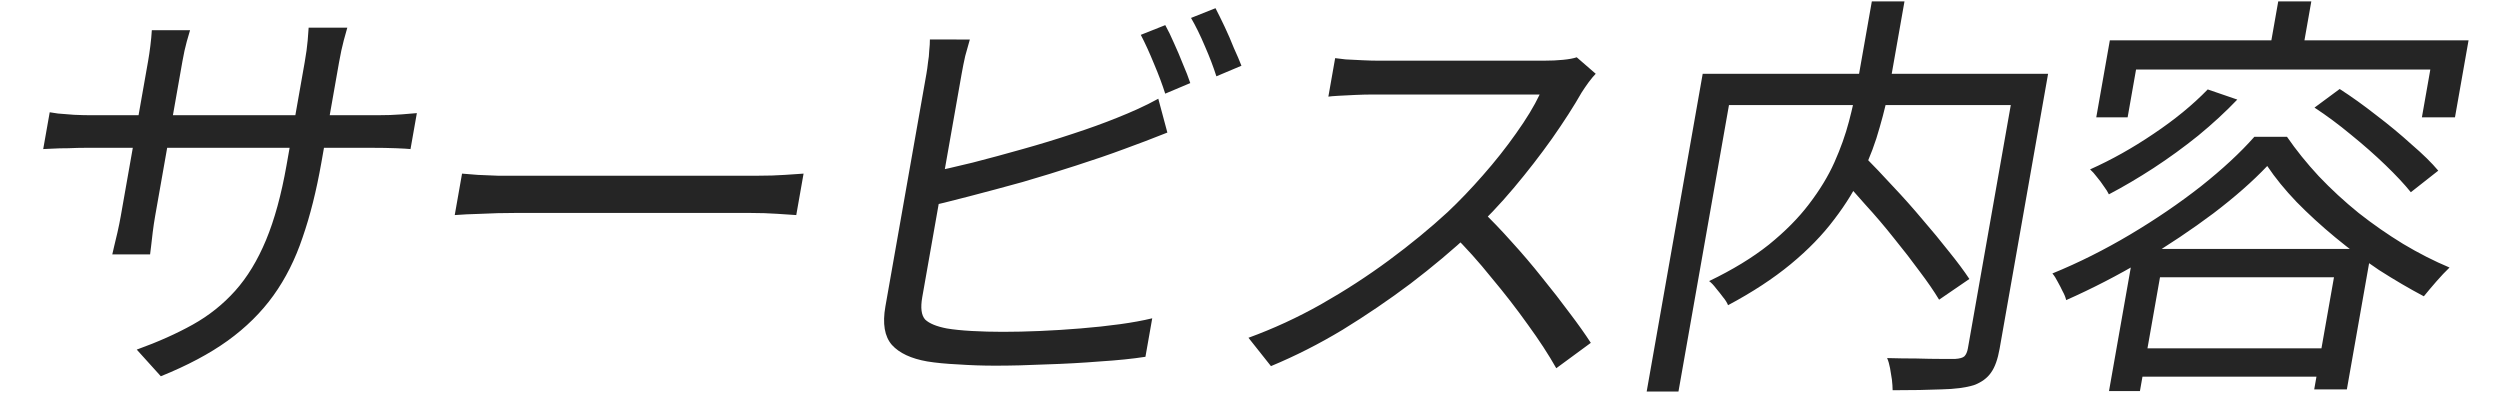 <svg fill="none" height="66" viewBox="0 0 419 66" width="419" xmlns="http://www.w3.org/2000/svg"><path d="m53.861 27.254c-.834 4.727-1.883 8.911-3.149 12.55-1.218 3.64-2.845 6.878-4.881 9.714-2.036 2.836-4.594 5.365-7.674 7.587-3.023 2.174-6.758 4.16-11.202 5.956l-4.036-4.467c3.537-1.276 6.663-2.671 9.378-4.184 2.715-1.513 5.088-3.403 7.12-5.672s3.756-5.105 5.172-8.509c1.416-3.404 2.562-7.587 3.437-12.55l3.038-17.23c.25-1.418.419-2.647.506-3.687.096-1.087.149-1.796.159-2.127h6.48c-.106.331-.303 1.04-.591 2.127-.279 1.04-.544 2.269-.794 3.687zm-22.007-22.194c-.106.331-.291.969-.554 1.914-.263.945-.502 2.033-.719 3.262l-4.576 25.952c-.15.851-.284 1.749-.403 2.694-.11.898-.204 1.702-.281 2.411-.069.662-.124 1.111-.166 1.347h-6.336c.042-.236.145-.685.31-1.347s.35-1.442.557-2.34c.215-.945.401-1.867.56-2.765l4.576-25.952c.142-.804.268-1.654.378-2.553.119-.945.201-1.82.247-2.624zm-23.522 13.756c.232.047.699.118 1.402.213.76.047 1.659.118 2.698.213 1.048.047 2.051.071 3.011.071h47.736c1.584 0 2.96-.047 4.129-.142 1.169-.095 2.021-.166 2.558-.213l-1.063 6.027c-.424-.047-1.231-.095-2.423-.142-1.192-.047-2.579-.071-4.163-.071h-47.736c-1.008 0-2.02.024-3.037.071-1.008 0-1.9.024-2.676.071-.728.047-1.237.071-1.525.071zm69.107 10.281c.712.047 1.587.118 2.626.213 1.048.047 2.191.095 3.431.142h3.888 3.528 5.688 6.84 7.272 6.912 5.688 3.528c1.824 0 3.392-.047 4.705-.142 1.313-.095 2.357-.166 3.133-.213l-1.225 6.949c-.711-.047-1.779-.118-3.202-.213-1.376-.095-2.855-.142-4.439-.142-.768 0-1.968 0-3.6 0s-3.528 0-5.688 0c-2.112 0-4.392 0-6.84 0s-4.896 0-7.344 0c-2.4 0-4.68 0-6.84 0-2.112 0-3.984 0-5.616 0s-2.832 0-3.6 0c-1.968 0-3.848.047-5.641.142-1.784.047-3.261.118-4.429.213zm117.861-24.888c.474.851.967 1.867 1.478 3.049.52 1.135 1.012 2.293 1.476 3.474.511 1.182.924 2.245 1.237 3.191l-4.201 1.773c-.461-1.465-1.081-3.12-1.86-4.963-.771-1.891-1.515-3.522-2.234-4.892zm8.42-2.836c.466.898.978 1.938 1.538 3.12s1.071 2.364 1.535 3.545c.52 1.134.945 2.127 1.275 2.978l-4.201 1.773c-.493-1.56-1.133-3.238-1.92-5.034-.779-1.844-1.556-3.427-2.331-4.751zm-41.173 5.247c-.238.804-.496 1.725-.776 2.765-.223.993-.422 1.985-.597 2.978-.108.615-.325 1.844-.65 3.687-.317 1.796-.7 3.971-1.15 6.523-.442 2.505-.913 5.176-1.413 8.012-.492 2.789-.967 5.483-1.425 8.083-.459 2.6-.863 4.893-1.213 6.878-.342 1.938-.592 3.356-.75 4.254-.317 1.796-.154 3.049.489 3.758.699.662 1.908 1.158 3.625 1.489 1.119.189 2.51.331 4.173.425 1.712.095 3.455.142 5.231.142 1.92 0 3.993-.047 6.217-.142 2.225-.095 4.482-.236 6.771-.425 2.338-.189 4.539-.425 6.606-.709 2.066-.284 3.876-.615 5.431-.993l-1.138 6.452c-2.123.331-4.664.591-7.626.78-2.921.236-5.927.402-9.015.496-3.049.142-5.894.213-8.534.213-2.112 0-4.187-.071-6.226-.213-2-.095-3.722-.26-5.169-.496-2.7-.473-4.674-1.395-5.92-2.765-1.238-1.418-1.603-3.569-1.094-6.452.208-1.182.5-2.836.875-4.963.375-2.127.804-4.562 1.288-7.303.483-2.742.975-5.531 1.475-8.367.508-2.884.988-5.602 1.438-8.154s.833-4.727 1.15-6.523c.325-1.843.542-3.073.65-3.687s.197-1.253.266-1.915c.116-.662.185-1.324.206-1.985.077-.709.113-1.324.109-1.844zm-6.963 22.335c2.244-.473 4.72-1.04 7.429-1.702 2.765-.709 5.562-1.465 8.392-2.269 2.877-.804 5.667-1.655 8.37-2.553 2.75-.898 5.236-1.796 7.459-2.695 1.187-.473 2.355-.969 3.502-1.489 1.148-.52 2.28-1.087 3.396-1.702l1.52 5.672c-1.083.425-2.294.898-3.634 1.418-1.283.473-2.49.922-3.621 1.347-2.415.898-5.097 1.82-8.048 2.765-2.903.945-5.897 1.867-8.984 2.765-3.078.851-6.075 1.654-8.993 2.411-2.869.756-5.478 1.395-7.825 1.914zm111.862-16.592c-.29.284-.685.756-1.186 1.418-.444.615-.832 1.182-1.164 1.702-1.32 2.316-2.975 4.893-4.963 7.729-1.98 2.789-4.123 5.554-6.431 8.296-2.307 2.742-4.665 5.223-7.072 7.445-3.157 2.931-6.565 5.791-10.225 8.58-3.652 2.742-7.442 5.318-11.371 7.729-3.921 2.364-7.927 4.396-12.019 6.098l-3.771-4.751c4.155-1.513 8.204-3.38 12.148-5.601 4-2.269 7.794-4.727 11.38-7.374 3.644-2.694 6.927-5.389 9.85-8.083 1.957-1.844 3.927-3.9 5.911-6.169 2.041-2.316 3.893-4.656 5.558-7.02 1.721-2.411 3.041-4.585 3.958-6.523-.384 0-1.296 0-2.736 0s-3.144 0-5.112 0-4.032 0-6.192 0-4.224 0-6.192 0-3.672 0-5.112 0c-1.392 0-2.304 0-2.736 0-.816 0-1.756.024-2.82.071-1.016.047-1.961.095-2.833.142-.824.047-1.385.095-1.681.142l1.138-6.452c.327.047.915.118 1.762.213.904.047 1.855.095 2.855.142s1.86.071 2.58.071h2.88 4.968 6.12 6.048 5.04 2.736c1.2 0 2.264-.047 3.193-.142.976-.095 1.745-.236 2.307-.425zm-19.218 22.832c1.685 1.607 3.388 3.38 5.111 5.318 1.77 1.938 3.48 3.947 5.129 6.027 1.657 2.033 3.183 3.994 4.578 5.885 1.403 1.843 2.595 3.522 3.576 5.034l-5.79 4.254c-1.28-2.269-2.866-4.704-4.76-7.303-1.885-2.647-3.919-5.271-6.1-7.87-2.125-2.647-4.312-5.082-6.56-7.303zm59.624-6.169 4.545-2.907c1.549 1.56 3.168 3.262 4.859 5.105 1.7 1.796 3.343 3.64 4.929 5.531 1.595 1.844 3.078 3.64 4.45 5.389 1.38 1.702 2.525 3.238 3.435 4.609l-5.076 3.474c-.854-1.418-1.943-3.002-3.267-4.751-1.275-1.749-2.702-3.593-4.28-5.531-1.531-1.938-3.141-3.829-4.832-5.673-1.635-1.891-3.222-3.64-4.763-5.247zm5.868-28.788h5.472l-2.45 13.898c-.401 2.269-.965 4.656-1.695 7.162-.682 2.505-1.636 5.058-2.863 7.658-1.178 2.6-2.764 5.2-4.759 7.8-1.946 2.6-4.38 5.105-7.301 7.516s-6.421 4.703-10.501 6.878c-.165-.425-.446-.875-.842-1.347-.349-.473-.741-.969-1.178-1.489-.388-.52-.773-.922-1.155-1.205 3.933-1.891 7.268-3.924 10.003-6.098 2.744-2.222 4.992-4.491 6.744-6.807 1.809-2.364 3.23-4.704 4.262-7.02 1.032-2.316 1.841-4.585 2.424-6.807.584-2.222 1.051-4.325 1.401-6.311zm-28.346 12.125h55.008l-.925 5.247h-49.68l-8.464 48.004h-5.328zm52.56 0h5.328l-8.127 46.089c-.308 1.749-.781 3.073-1.42 3.971-.646.946-1.612 1.655-2.895 2.127-1.371.425-3.189.662-5.453.709-2.225.095-4.945.142-8.161.142-.004-.52-.044-1.111-.119-1.773-.084-.615-.187-1.253-.311-1.914-.123-.662-.287-1.229-.492-1.702 1.72.047 3.348.071 4.884.071 1.575.047 2.939.071 4.091.071h2.448c.729-.047 1.234-.189 1.515-.425.29-.284.489-.733.598-1.347zm32.081 2.623 4.956 1.702c-1.942 2.033-4.12 4.042-6.534 6.027-2.406 1.938-4.911 3.758-7.515 5.46-2.548 1.654-5.038 3.12-7.471 4.396-.174-.378-.454-.827-.843-1.347-.34-.52-.728-1.04-1.165-1.56-.388-.52-.769-.945-1.143-1.276 3.596-1.607 7.138-3.593 10.627-5.956 3.536-2.364 6.566-4.845 9.088-7.445zm17.895 3.049 4.222-3.12c1.983 1.276 4.029 2.742 6.137 4.396 2.116 1.607 4.085 3.238 5.905 4.893 1.877 1.607 3.37 3.073 4.481 4.396l-4.598 3.616c-1.062-1.324-2.476-2.836-4.239-4.538-1.764-1.702-3.696-3.404-5.796-5.105-2.052-1.702-4.09-3.214-6.112-4.538zm-7.917 9.785c-2.419 2.553-5.429 5.2-9.033 7.941-3.595 2.695-7.514 5.318-11.756 7.871-4.233 2.505-8.537 4.727-12.911 6.665-.108-.473-.309-.969-.601-1.489-.245-.52-.513-1.04-.805-1.56-.284-.567-.585-1.04-.902-1.418 4.397-1.796 8.74-3.971 13.03-6.523 4.29-2.553 8.245-5.247 11.865-8.083 3.629-2.884 6.612-5.649 8.951-8.296h5.472c1.528 2.222 3.301 4.42 5.317 6.594 2.065 2.174 4.294 4.231 6.689 6.169 2.402 1.891 4.882 3.616 7.439 5.176 2.605 1.56 5.204 2.884 7.796 3.971-.693.662-1.43 1.442-2.213 2.34-.782.898-1.48 1.725-2.093 2.482-2.415-1.276-4.917-2.742-7.505-4.396-2.532-1.702-4.971-3.522-7.317-5.46-2.347-1.938-4.517-3.924-6.51-5.956-1.946-2.033-3.584-4.042-4.913-6.027zm-22.323 13.898h39.816l-4.151 23.541h-5.472l3.313-18.79h-29.16l-3.363 19.074h-5.184zm-.49 16.663h34.776l-.838 4.751h-34.776zm24.652-58.143h5.544l-1.625 9.218h-5.544zm-28.222 6.523h60.12l-2.276 12.905h-5.544l1.413-8.012h-49.32l-1.413 8.012h-5.256z" fill="#252525"/></svg>